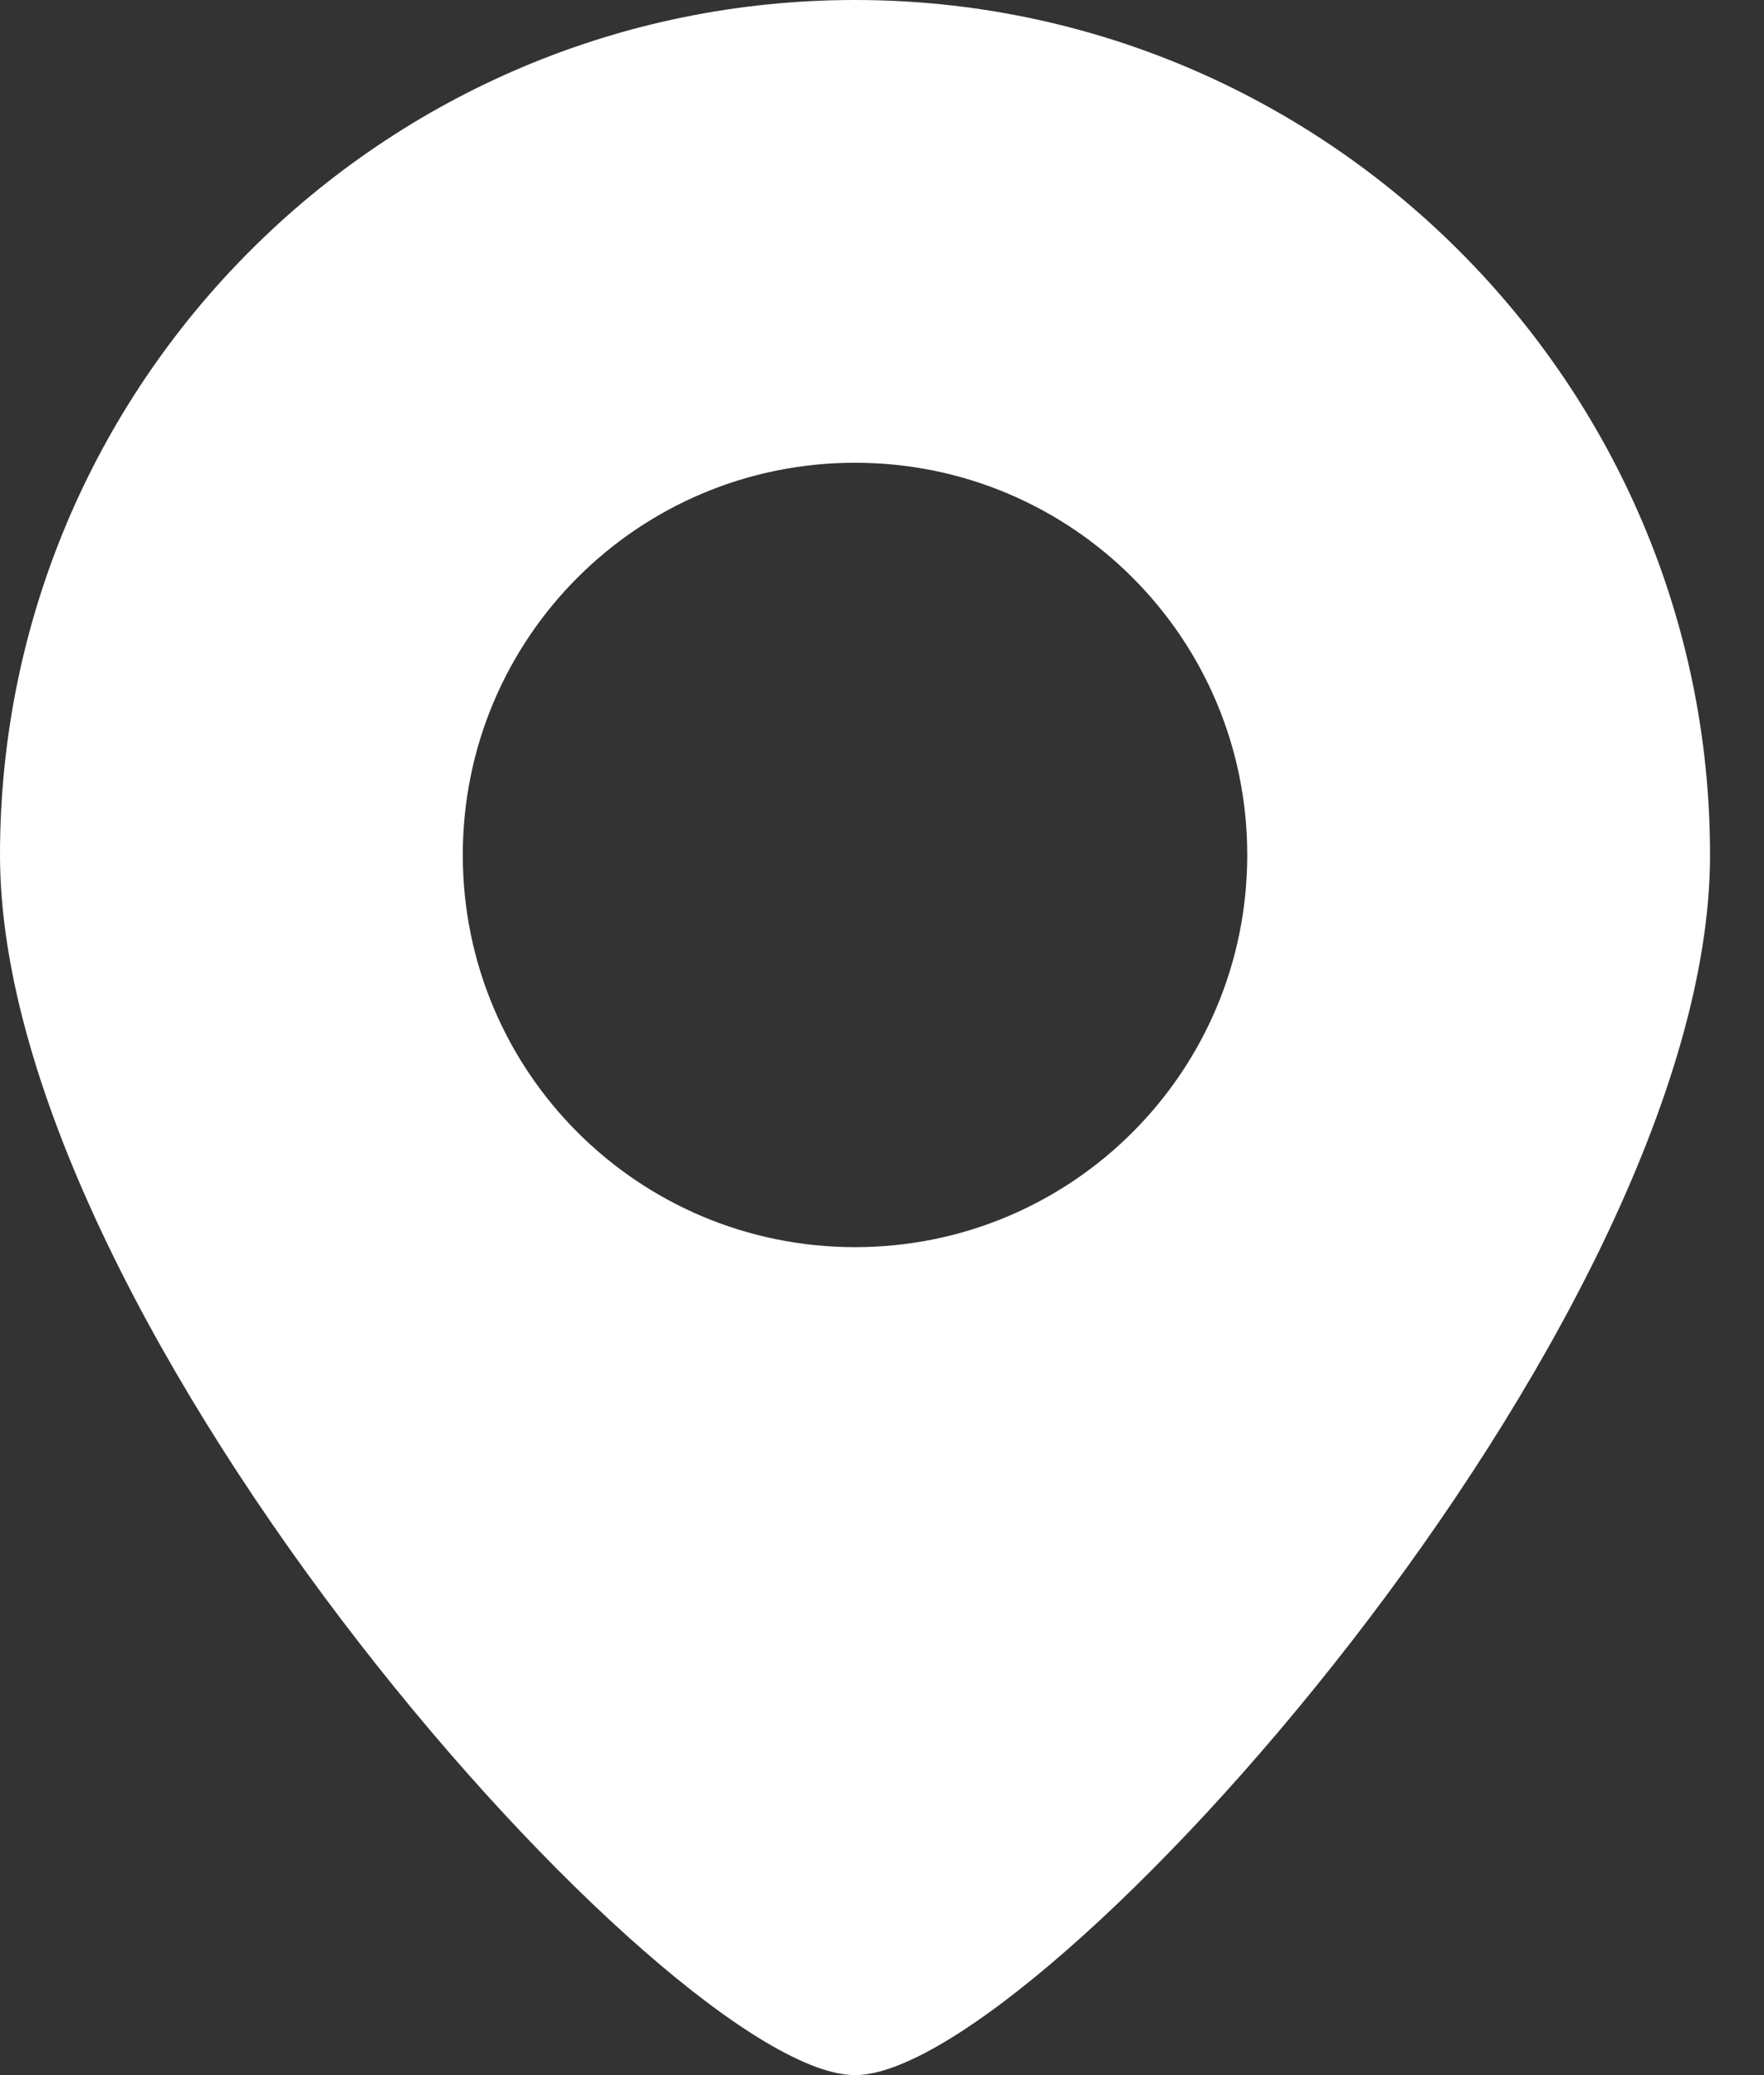 <svg width="17" height="20" viewBox="0 0 17 20" fill="none" xmlns="http://www.w3.org/2000/svg">
<rect x="0" y="0" width="17" height="20" fill="#333333" stroke="none"/>
<path d="M8.24 0C3.69 0 0 3.69 0 8.24C0 12.79 6.47 20 8.24 20C10.01 20 16.48 12.78 16.48 8.24C16.48 3.7 12.78 0 8.24 0ZM8.24 12.02C6.15 12.02 4.46 10.33 4.46 8.24C4.46 6.15 6.15 4.46 8.24 4.46C10.33 4.46 12.02 6.15 12.02 8.24C12.02 10.33 10.33 12.02 8.24 12.02Z" fill="white"/>
</svg>
